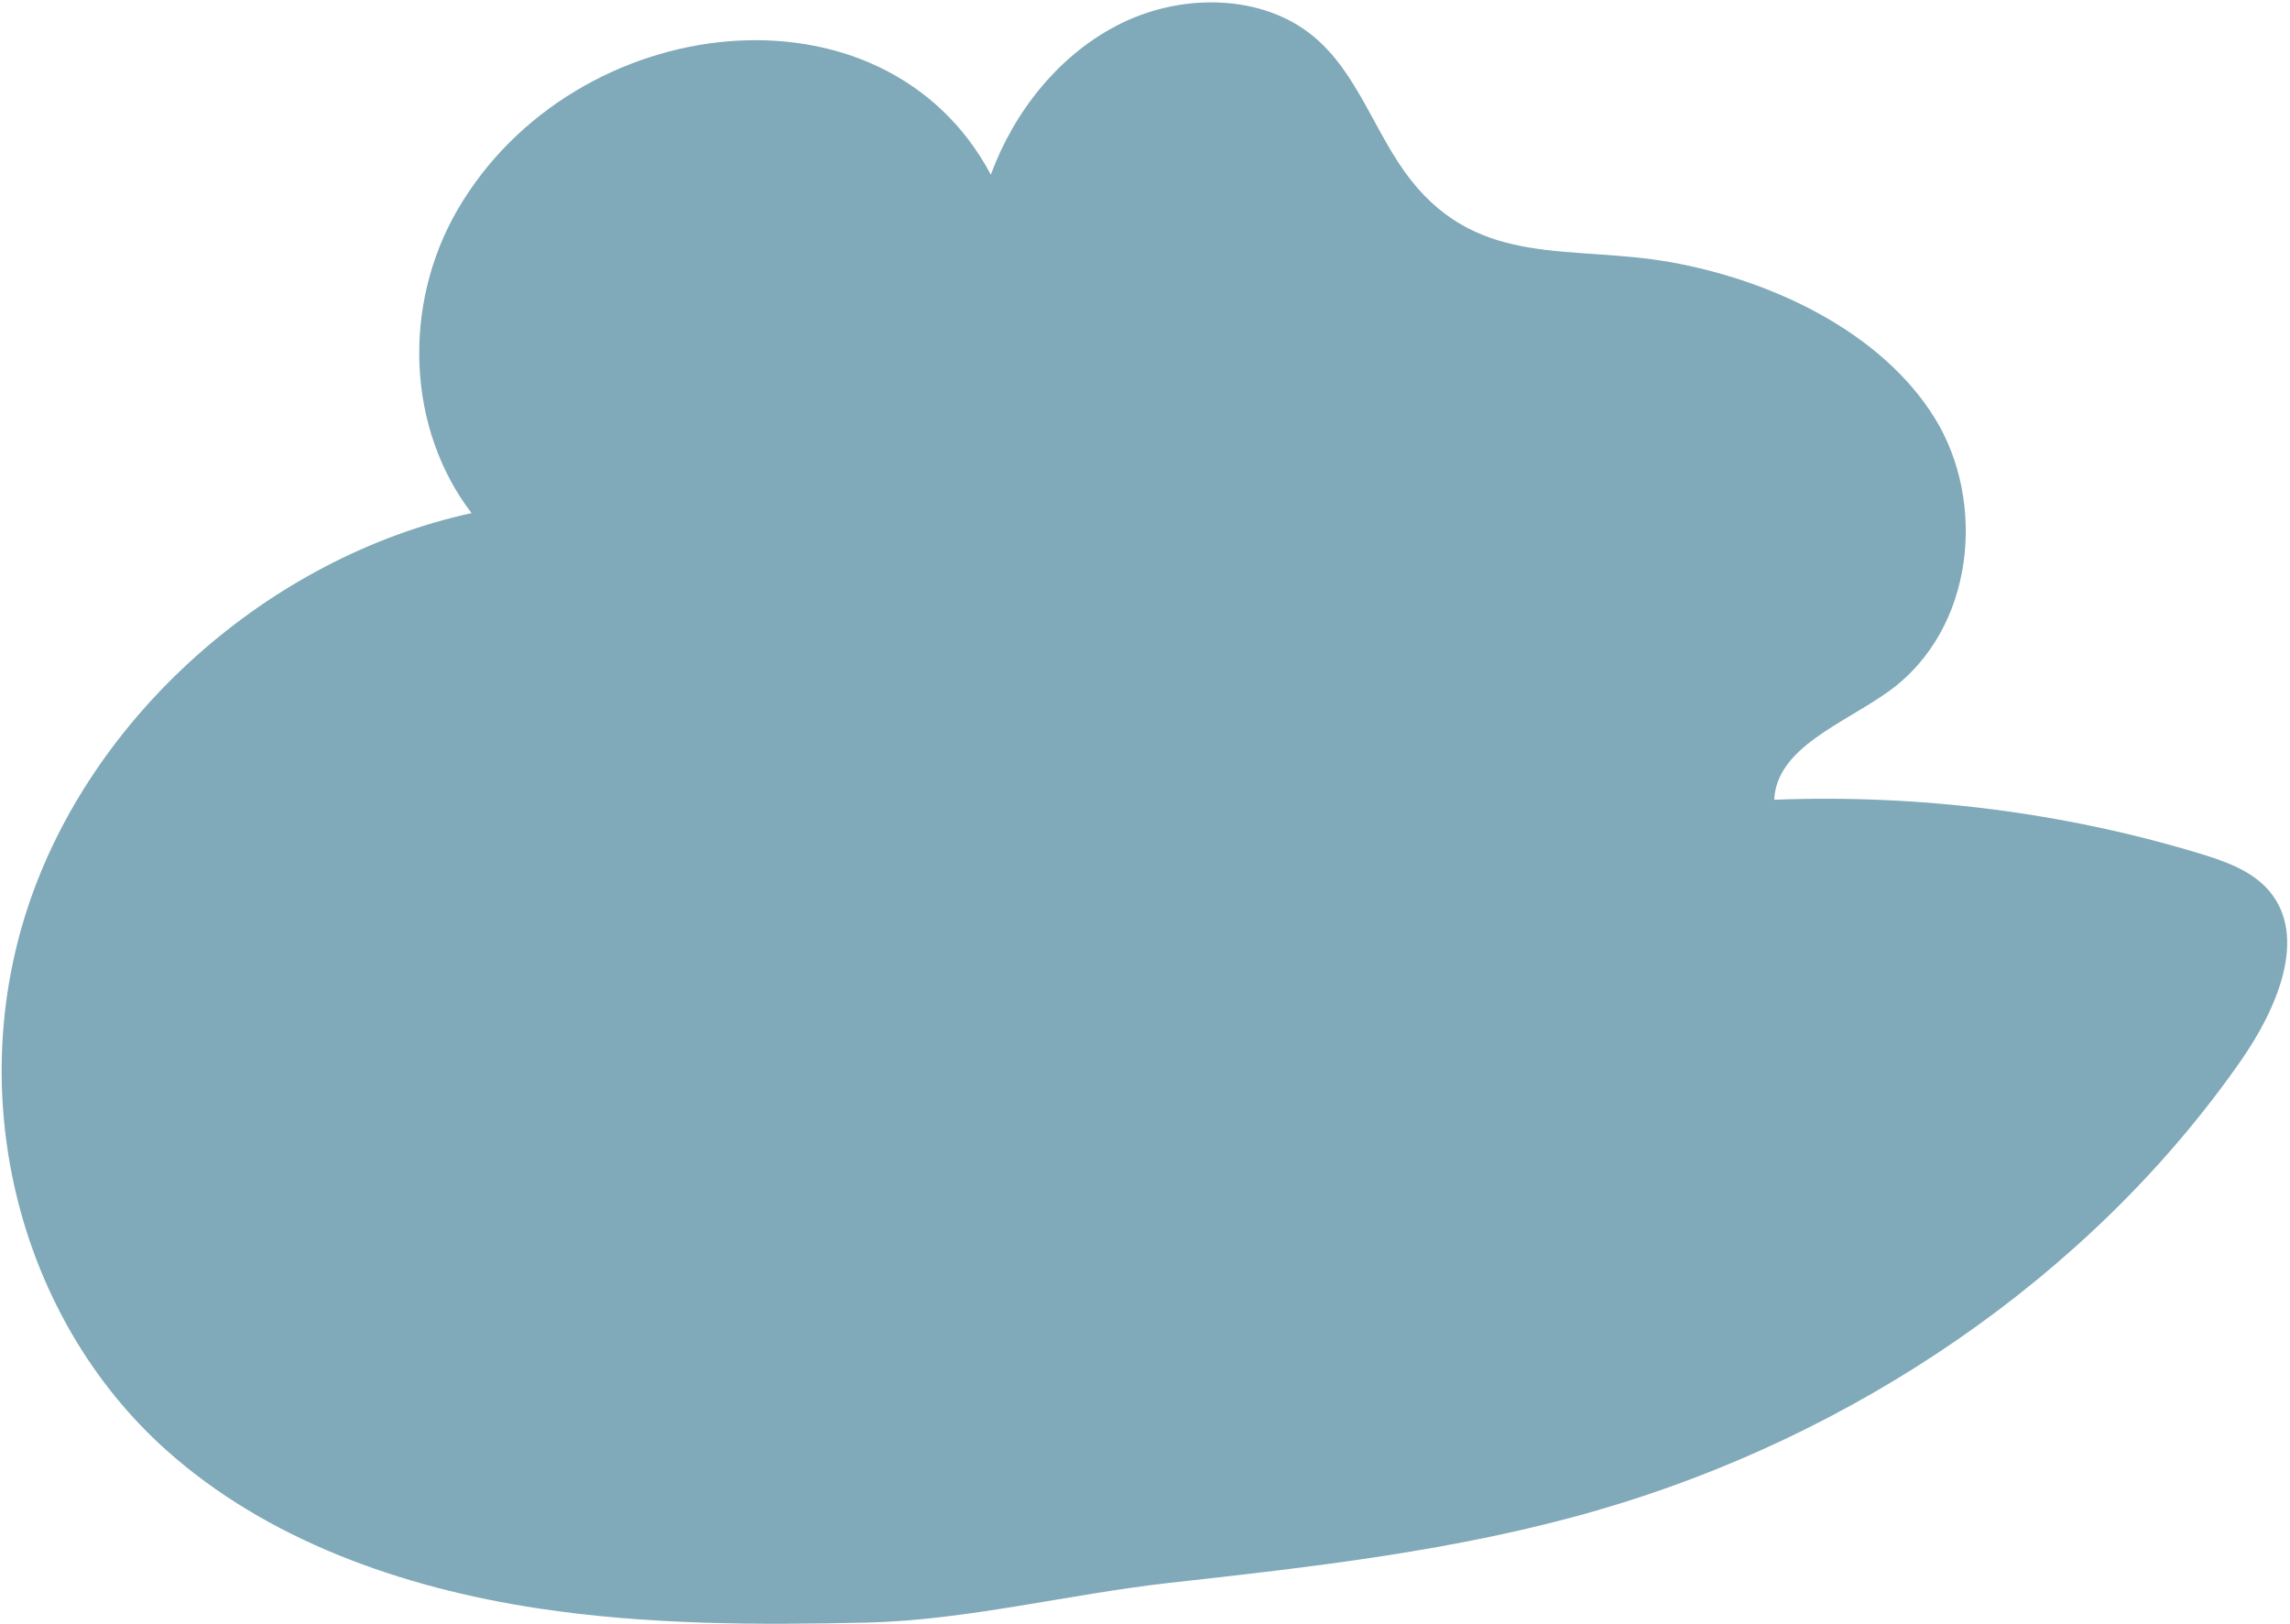 <?xml version="1.0" encoding="UTF-8"?> <svg xmlns="http://www.w3.org/2000/svg" width="777" height="551" viewBox="0 0 777 551" fill="none"><path d="M396.955 537.075C362.585 540.9 328.195 549.76 294.202 550.564C256.776 551.45 219.235 551.297 182.575 545.749C135.869 538.681 90.163 522.33 56.247 491.893C6.794 447.511 -12.094 373.795 9.244 308.445C30.581 243.096 91.165 189.113 160.01 174.104C138.229 145.741 136.283 103.816 155.234 71.191C194.748 3.167 299.759 -9.219 336.193 59.272C344.019 37.895 359.525 18.122 380.593 7.837C401.661 -2.448 428.322 -1.804 445.359 12.1C460.9 24.782 466.463 45.605 478.82 61.234C502.386 91.037 533.404 82.99 566.839 88.96C601.268 95.107 638.222 112.558 656.368 141.71C674.088 170.177 670.121 213.521 640.873 234.564C625.659 245.51 602.773 253.572 602.001 271.365C651.147 269.463 700.083 275.632 746.08 289.528C754.987 292.218 764.207 295.472 770.015 302.387C783.096 317.959 772.621 342.309 760.291 359.979C708.994 433.498 628.698 487.413 541.892 512.499C494.507 526.192 445.575 531.664 396.955 537.075Z" fill="#80AAB9"></path></svg> 